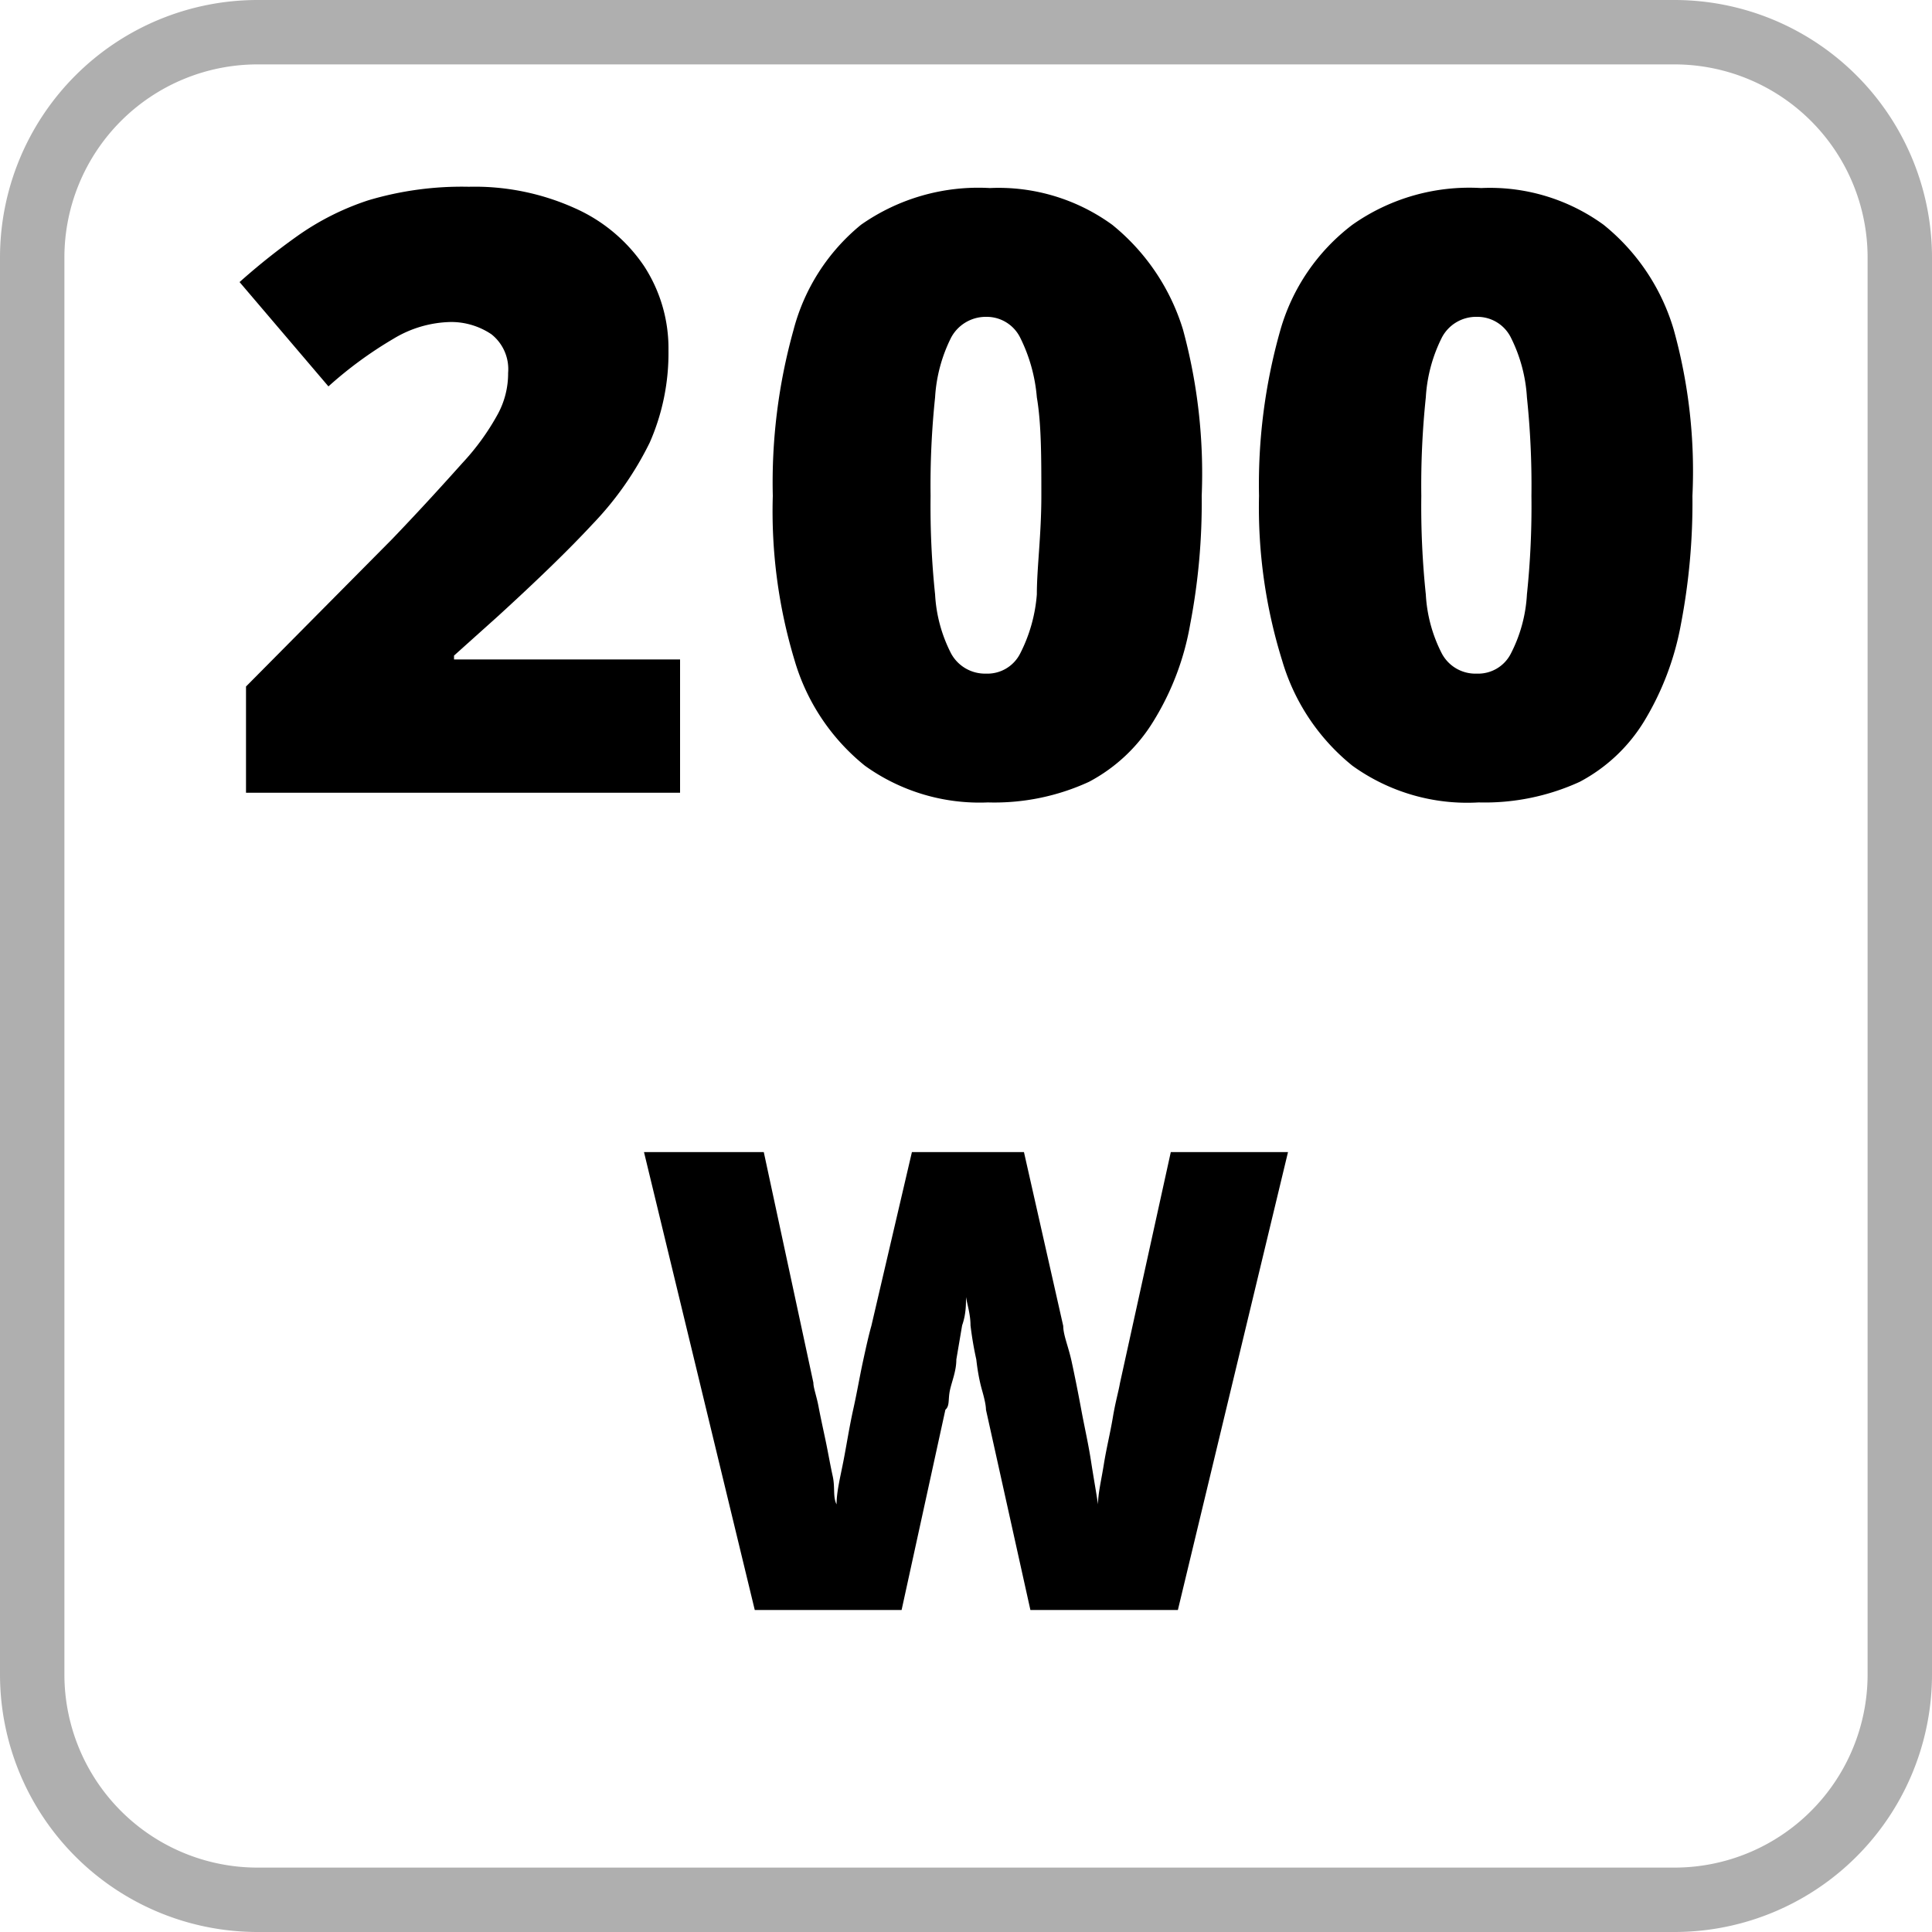 <svg xmlns="http://www.w3.org/2000/svg" viewBox="0 0 30 30"><defs><style>.cls-1{fill:#afafaf;}</style></defs><g id="Livello_2" data-name="Livello 2"><g id="Layer_1" data-name="Layer 1"><path d="M18.66,7.7a10,10,0,0,1-.18,2,4.23,4.23,0,0,1-.57,1.5,2.59,2.59,0,0,1-1,.94,3.51,3.51,0,0,1-1.57.32,3.05,3.05,0,0,1-1.91-.57,3.28,3.28,0,0,1-1.09-1.63A8,8,0,0,1,12,7.7a8.8,8.8,0,0,1,.32-2.57,3.13,3.13,0,0,1,1.05-1.64,3.17,3.17,0,0,1,2-.57,3,3,0,0,1,1.9.57,3.35,3.35,0,0,1,1.1,1.63A8.52,8.52,0,0,1,18.66,7.7Zm-4.21,0a13.12,13.12,0,0,0,.07,1.53,2.27,2.27,0,0,0,.25.92.6.6,0,0,0,.54.31.57.57,0,0,0,.53-.31,2.42,2.42,0,0,0,.26-.92c0-.41.07-.92.07-1.53s0-1.12-.07-1.53a2.54,2.54,0,0,0-.26-.93.58.58,0,0,0-.53-.32.61.61,0,0,0-.54.32,2.38,2.38,0,0,0-.25.93A13.12,13.12,0,0,0,14.45,7.7Z"/><path d="M26.28,7.7a10,10,0,0,1-.18,2,4.43,4.43,0,0,1-.57,1.5,2.59,2.59,0,0,1-1,.94,3.54,3.54,0,0,1-1.57.32A3.05,3.05,0,0,1,21,11.89a3.28,3.28,0,0,1-1.09-1.63,8,8,0,0,1-.36-2.56,8.77,8.77,0,0,1,.33-2.57A3.13,3.13,0,0,1,21,3.49a3.15,3.15,0,0,1,2-.57,3,3,0,0,1,1.9.57,3.28,3.28,0,0,1,1.09,1.63A8.2,8.2,0,0,1,26.28,7.7Zm-4.21,0a13.12,13.12,0,0,0,.07,1.53,2.27,2.27,0,0,0,.25.92.59.59,0,0,0,.54.31.57.57,0,0,0,.53-.31,2.27,2.27,0,0,0,.25-.92,13.12,13.12,0,0,0,.07-1.53,13.12,13.12,0,0,0-.07-1.53,2.38,2.38,0,0,0-.25-.93.58.58,0,0,0-.53-.32.6.6,0,0,0-.54.32,2.38,2.38,0,0,0-.25.93A13.12,13.12,0,0,0,22.07,7.7Z"/><path class="cls-1" d="M26,1a3,3,0,0,1,3,3V26a3,3,0,0,1-3,3H4a3,3,0,0,1-3-3V4A3,3,0,0,1,4,1H26m0-1H4A4,4,0,0,0,0,4V26a4,4,0,0,0,4,4H26a4,4,0,0,0,4-4V4a4,4,0,0,0-4-4Z"/><path d="M20,17.89,18.29,25H16l-.69-3.11q0-.09-.06-.3t-.09-.48a5.34,5.34,0,0,1-.09-.53c0-.17-.05-.32-.07-.44,0,.12,0,.27-.06.44l-.09.53c0,.18-.07.34-.1.48s0,.24-.07.3L14,25H11.72L10,17.89h1.86l.77,3.58c0,.08.05.21.08.37s.07.34.11.53.07.37.11.55,0,.32.06.44c0-.2.06-.43.11-.69s.09-.52.15-.79.1-.51.15-.74.09-.41.13-.55l.63-2.7H15.9l.61,2.7c0,.14.08.32.13.55s.1.48.15.75.11.53.15.79.08.48.11.68c0-.17.05-.37.09-.62s.1-.49.14-.73.09-.41.11-.53l.79-3.59Z"/><path d="M10.56,12.31H3.82V10.66L6.09,8.37c.47-.49.83-.89,1.09-1.18a3.76,3.76,0,0,0,.55-.76,1.32,1.32,0,0,0,.16-.64.69.69,0,0,0-.26-.6A1.12,1.12,0,0,0,7,5a1.78,1.78,0,0,0-.89.26A6.21,6.21,0,0,0,5.1,6L3.72,4.38a10.26,10.26,0,0,1,.89-.71,4.12,4.12,0,0,1,1.11-.56A5.08,5.08,0,0,1,7.28,2.9a3.78,3.78,0,0,1,1.64.33,2.54,2.54,0,0,1,1.08.9,2.34,2.34,0,0,1,.38,1.31,3.45,3.45,0,0,1-.29,1.43A5,5,0,0,1,9.2,8.14c-.39.42-.89.9-1.47,1.43l-.68.61v.06h3.51Z"/></g></g></svg>